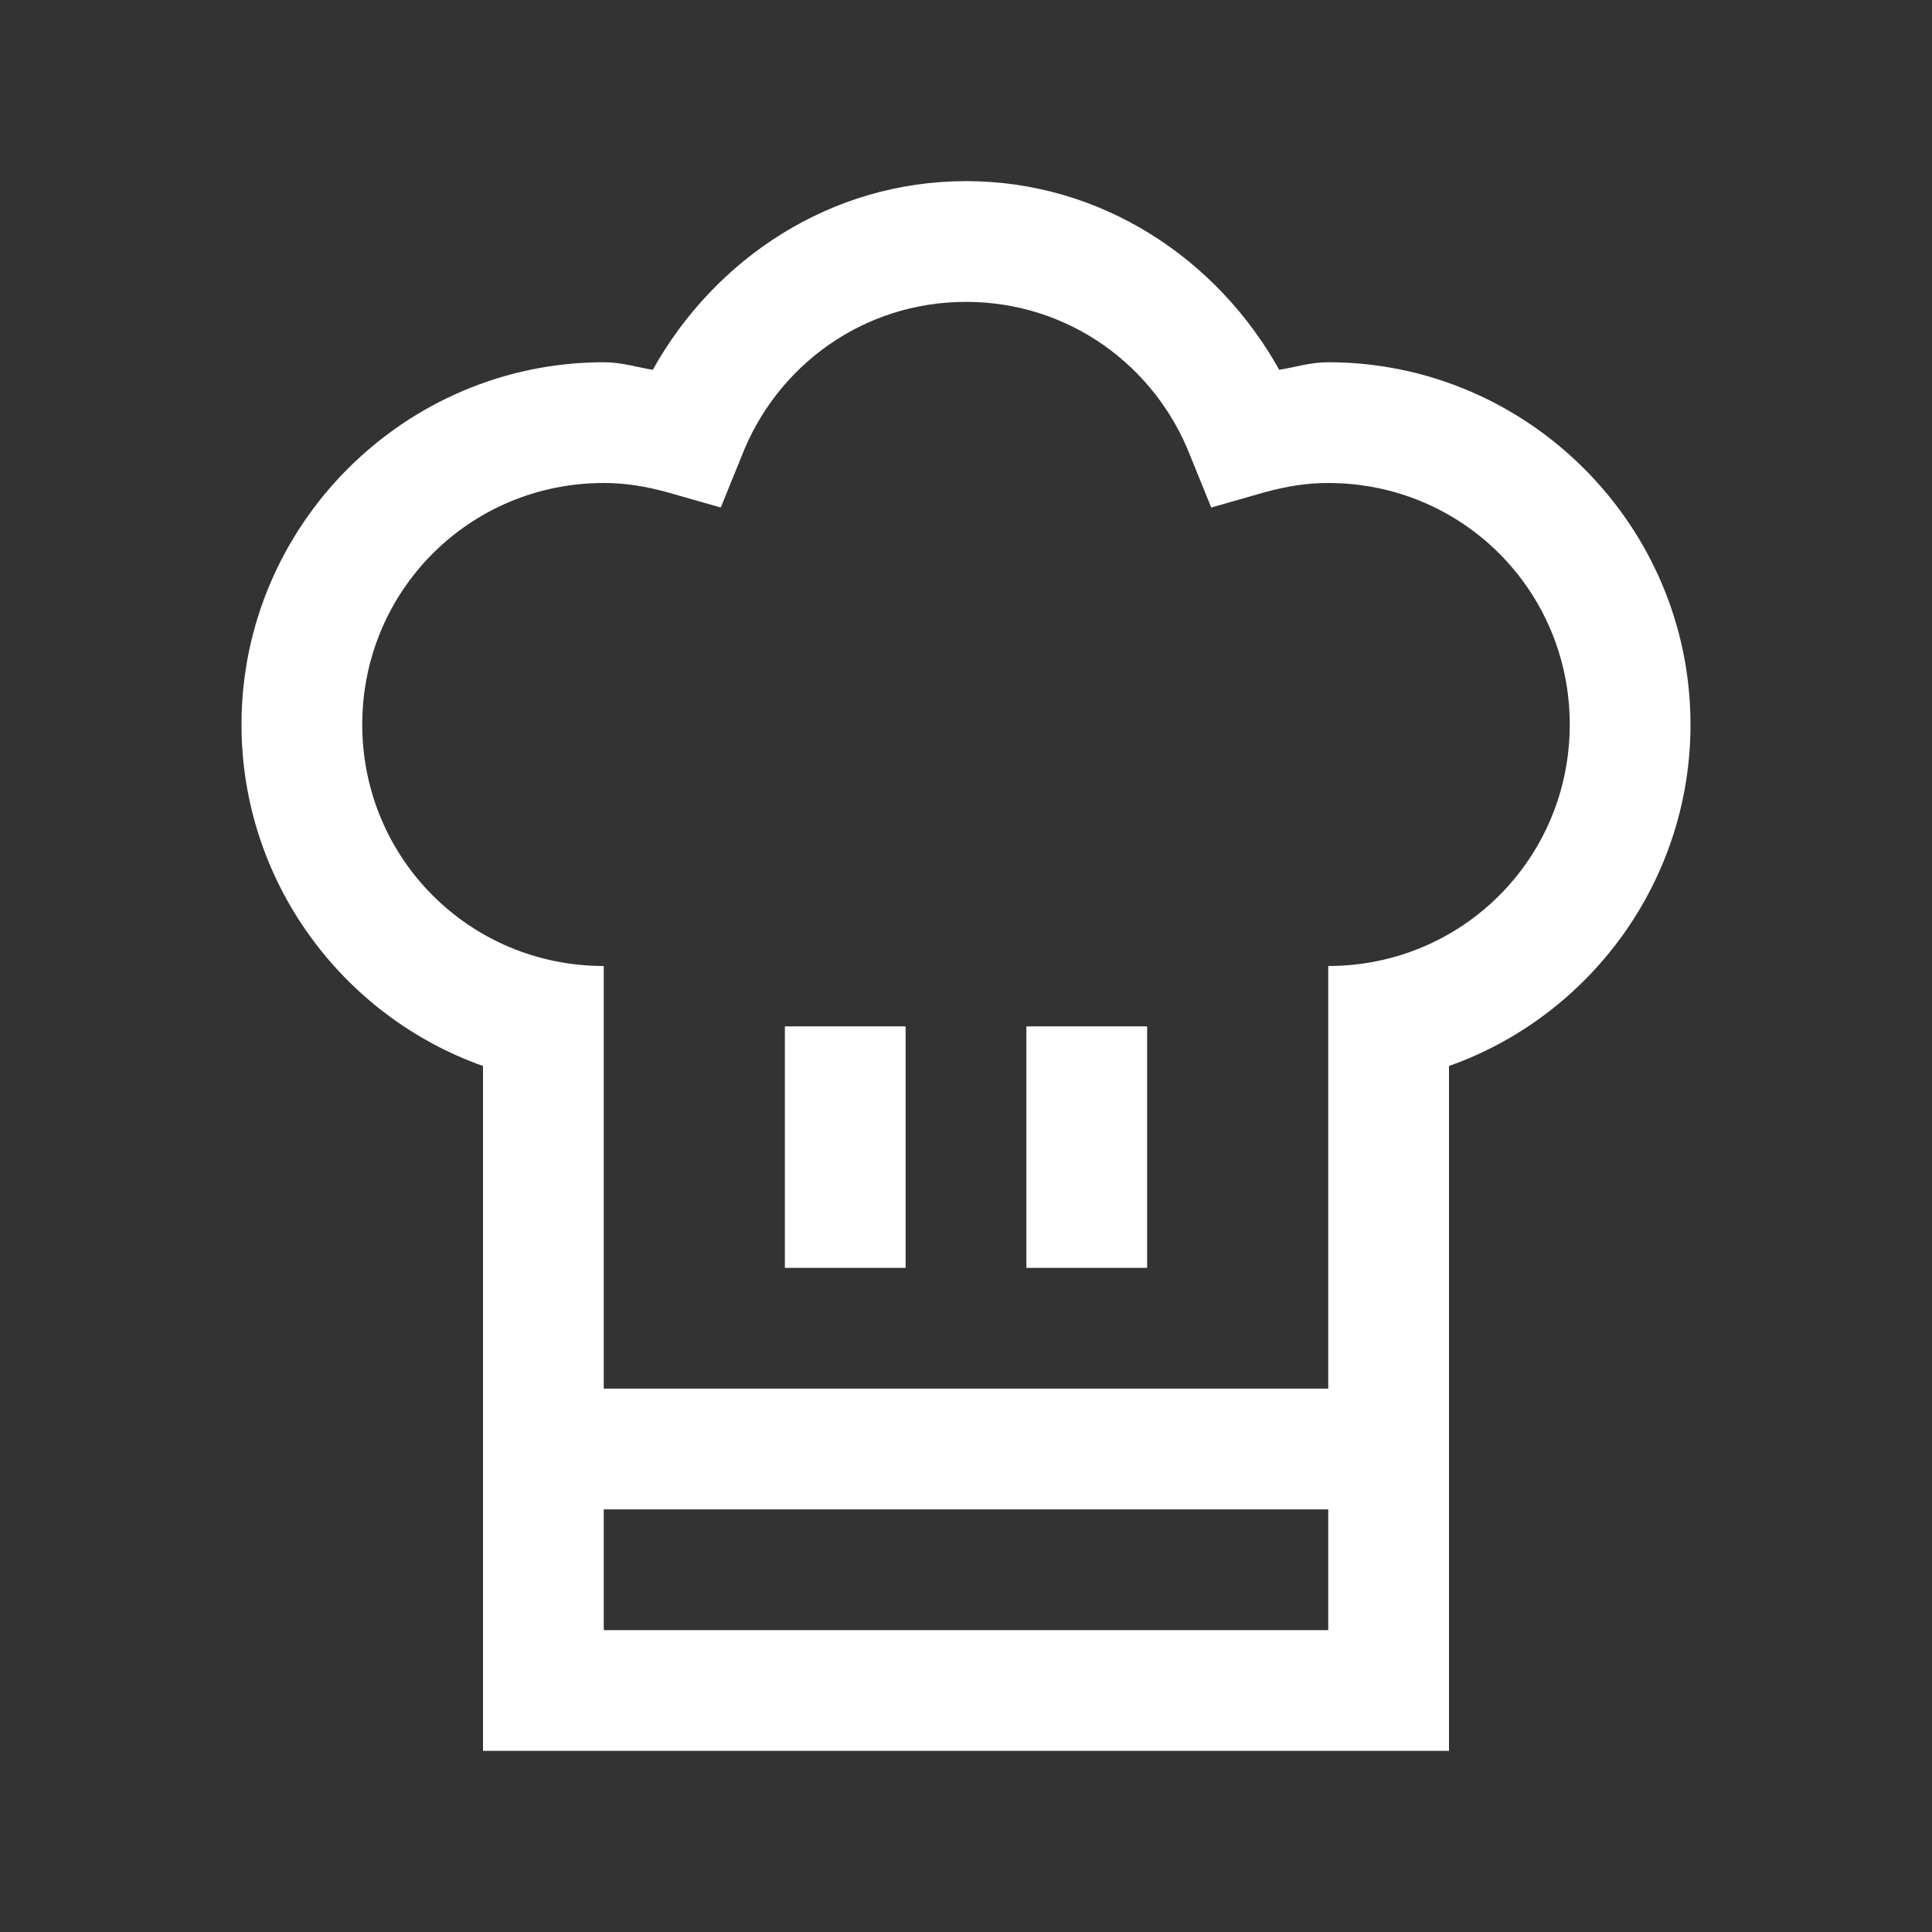 <svg fill="#ffffff" xmlns="http://www.w3.org/2000/svg"  viewBox="0 0 32 32" width="50px" height="50px"><rect x="0" y="0" width="32" height="32" fill="#333333" stroke="none"/><path d="M 16 3 C 13.754 3 11.836 4.289 10.812 6.125 C 10.543 6.082 10.297 6 10 6 C 6.699 6 4 8.699 4 12 C 4 14.602 5.672 16.832 8 17.656 L 8 29 L 24 29 L 24 17.656 C 26.328 16.832 28 14.602 28 12 C 28 8.699 25.301 6 22 6 C 21.703 6 21.457 6.082 21.188 6.125 C 20.164 4.289 18.246 3 16 3 Z M 16 5 C 17.707 5 19.141 6.062 19.719 7.562 L 20.062 8.406 L 20.938 8.156 C 21.316 8.051 21.652 8 22 8 C 24.219 8 26 9.781 26 12 C 26 14.219 24.219 16 22 16 L 22 23 L 10 23 L 10 16 C 7.781 16 6 14.219 6 12 C 6 9.781 7.781 8 10 8 C 10.348 8 10.684 8.051 11.062 8.156 L 11.938 8.406 L 12.281 7.562 C 12.859 6.062 14.293 5 16 5 Z M 13 17 L 13 21 L 15 21 L 15 17 Z M 17 17 L 17 21 L 19 21 L 19 17 Z M 10 25 L 22 25 L 22 27 L 10 27 Z"/></svg>